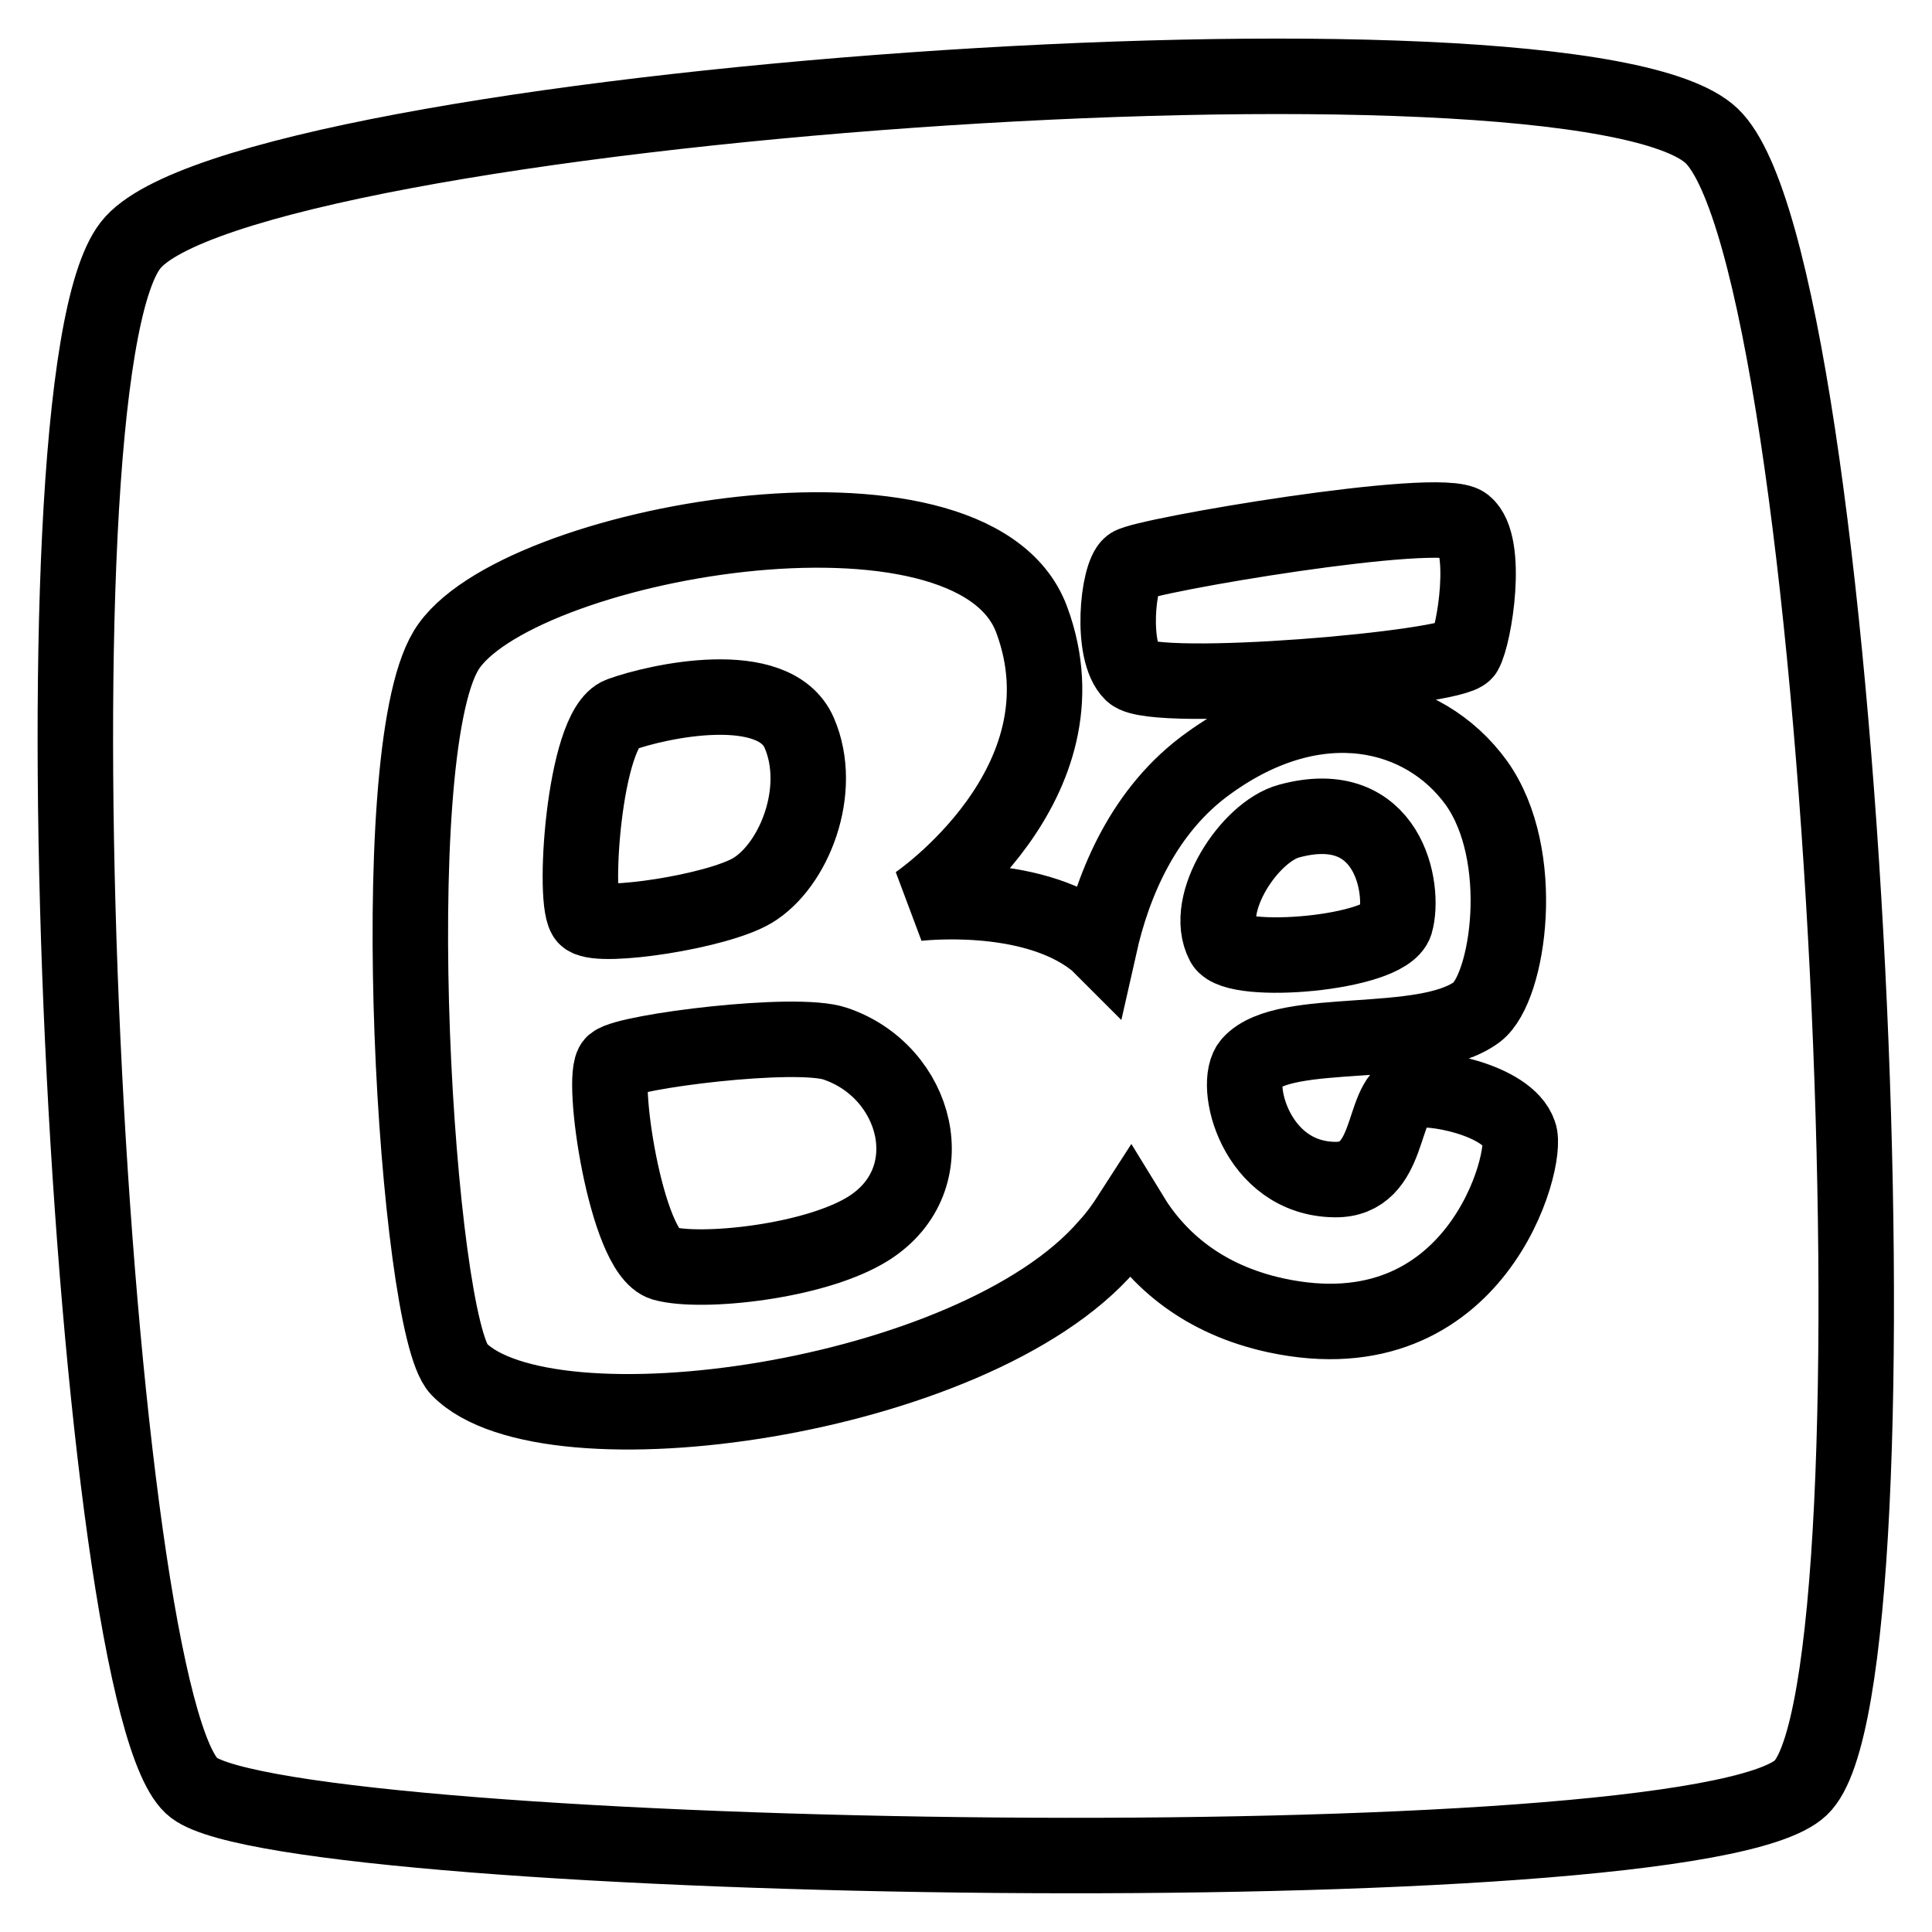 <?xml version="1.0" encoding="utf-8"?>
<!-- Svg Vector Icons : http://www.onlinewebfonts.com/icon -->
<!DOCTYPE svg PUBLIC "-//W3C//DTD SVG 1.1//EN" "http://www.w3.org/Graphics/SVG/1.1/DTD/svg11.dtd">
<svg version="1.1" xmlns="http://www.w3.org/2000/svg" xmlns:xlink="http://www.w3.org/1999/xlink" x="0px" y="0px" viewBox="0 0 256 256" enable-background="new 0 0 256 256" xml:space="preserve">
<g> <path stroke-width="10" fill-opacity="0" stroke="#000000"  d="M184.9,122.3c1.3-4.5-0.9-17.1-14.1-13.5c-5.2,1.4-11.5,10.9-8.7,16.2C163.7,128,183.6,126.4,184.9,122.3 L184.9,122.3z M99.7,118c5.5-3.3,9.5-13.3,6.2-20.9c-3.3-7.6-18.8-4.2-23.7-2.4c-4.9,1.8-6.4,25.5-4.5,26.9 C79.7,123.1,95,120.8,99.7,118z M110.7,138.3c-5.2-1.8-27.5,1-29.4,2.6c-1.8,1.6,1.6,25,6.6,26.5c5,1.4,20.3-0.2,27.3-4.7 C125.3,156.2,121.6,142,110.7,138.3z"/> <path stroke-width="10" fill-opacity="0" stroke="#000000"  d="M226.8,18C209,1.1,31.7,13.9,17.3,32.5C2.8,51,12.1,226.8,25.7,236.9c13.6,10.2,198.5,13.6,212.9,0 C253.1,223.3,244.6,35,226.8,18z M149.8,74.9c1.7-1.3,41.1-8,44.3-5.4c3.2,2.6,1.3,14.6,0,16.9c-1.3,2.2-41.1,5.6-44.1,2.8 C147.1,86.4,148.1,76.2,149.8,74.9z M169.1,174.3c-9.7-2.1-15.7-7.4-19.3-13.3c-0.9,1.4-1.9,2.8-3.1,4.1 c-17.7,20.5-74.2,28.3-85.9,16.3c-5.6-5.8-10.3-81-1.7-95.2c8.6-14.3,69.7-25.4,77.6-4.1c8.1,21.8-15.2,37.6-15.2,37.6 s14.8-1.8,23.4,4.8c0.3,0.2,0.5,0.4,0.8,0.7c1.8-8,5.8-17.9,14.5-24.1c14.4-10.4,28.5-6.9,35.4,2.6c6.9,9.6,4.3,27.2,0.1,30.4 c-7,5.2-25.4,1.7-30,6.8c-2.4,2.6,0.6,15.3,11.2,15.4c7.6,0.1,6-10.4,9.8-11.7c2.6-0.9,13.1,1.1,14.6,5.6 C202.6,153.5,195.7,180,169.1,174.3L169.1,174.3z"/></g>
</svg>
